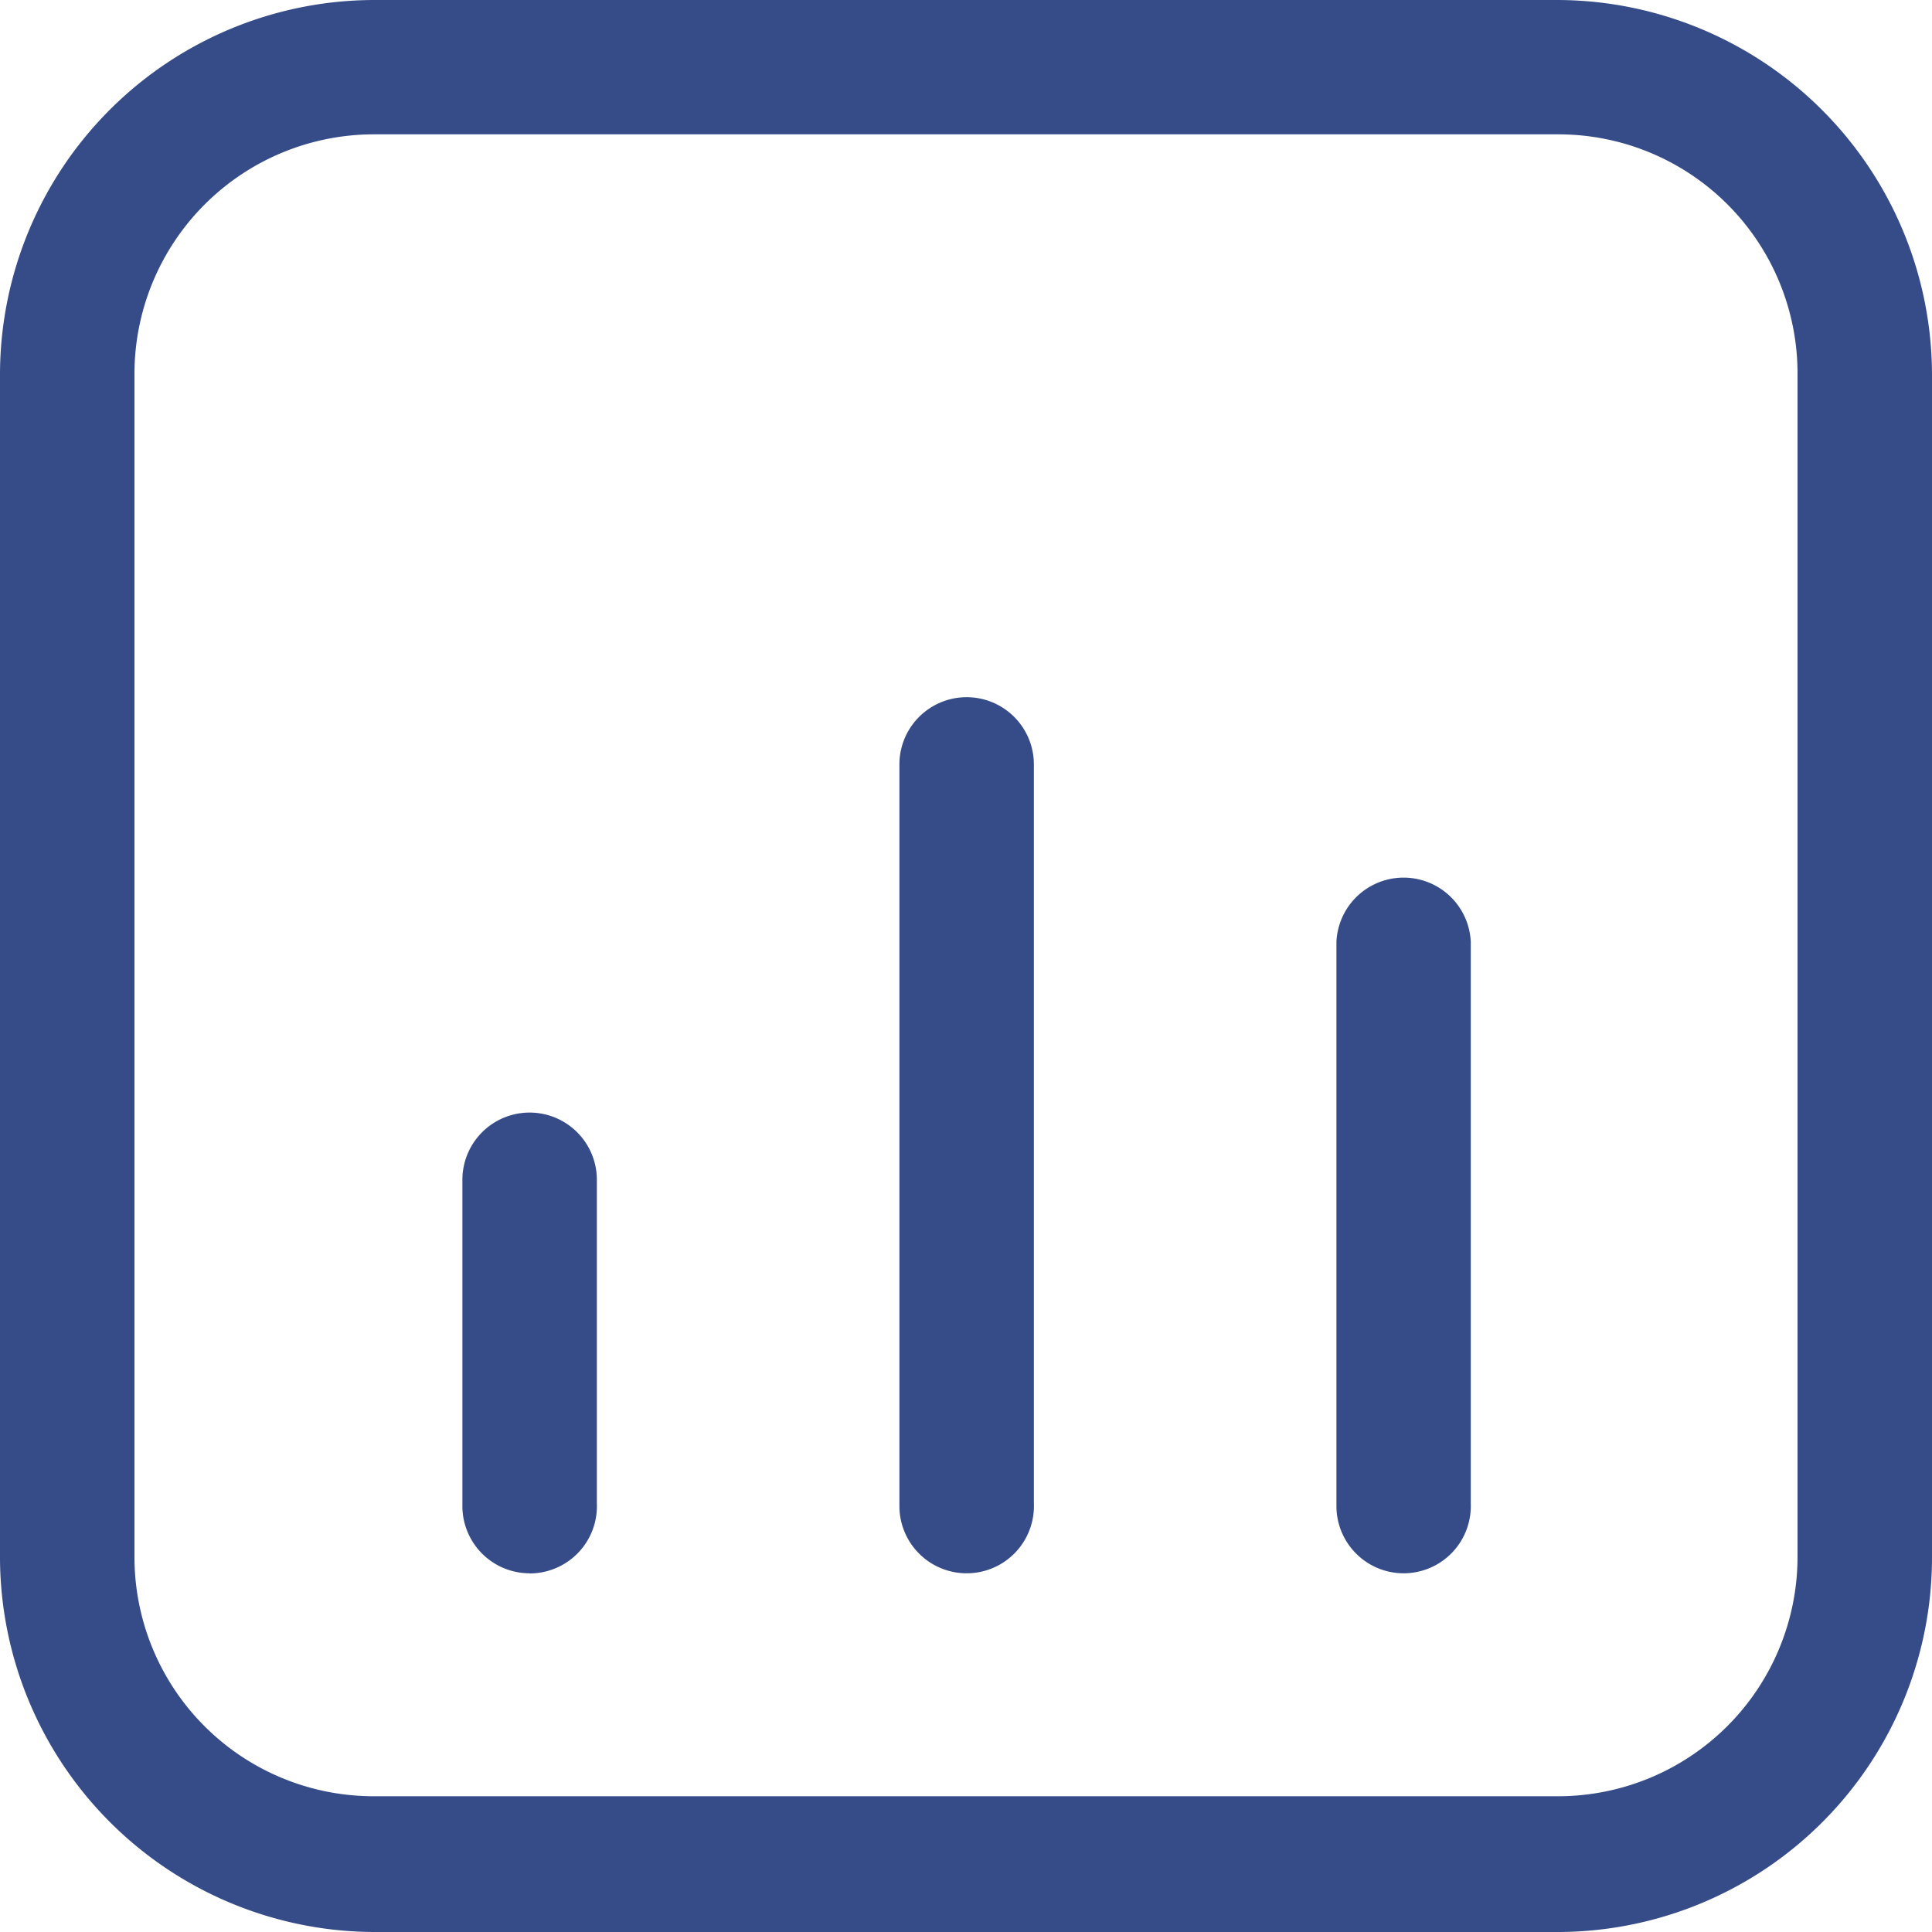 <svg width="15" height="15" viewBox="0 0 15 15" xmlns="http://www.w3.org/2000/svg">
    <g fill="#364C89" fill-rule="nonzero">
        <path d="M12.108 15H2.902A2.914 2.914 0 0 1 0 12.1V2.9A2.91 2.91 0 0 1 2.902 0h9.196A2.915 2.915 0 0 1 15 2.9v9.19A2.909 2.909 0 0 1 12.109 15zM2.902 1.043A1.86 1.86 0 0 0 1.044 2.9v9.19a1.857 1.857 0 0 0 1.858 1.856h9.196a1.86 1.86 0 0 0 1.858-1.856V2.9a1.857 1.857 0 0 0-1.858-1.857H2.902z"/>
        <path d="M4.112 12.215a.522.522 0 0 1-.522-.522V9.16a.522.522 0 0 1 1.044 0v2.513a.522.522 0 0 1-.522.543zM7.505 12.215a.522.522 0 0 1-.522-.522V5.935a.522.522 0 0 1 1.044 0v5.737a.522.522 0 0 1-.522.543zM10.898 12.215a.522.522 0 0 1-.522-.522v-4.38a.522.522 0 0 1 1.043 0v4.36a.522.522 0 0 1-.521.542z"/>
    </g>
</svg>
